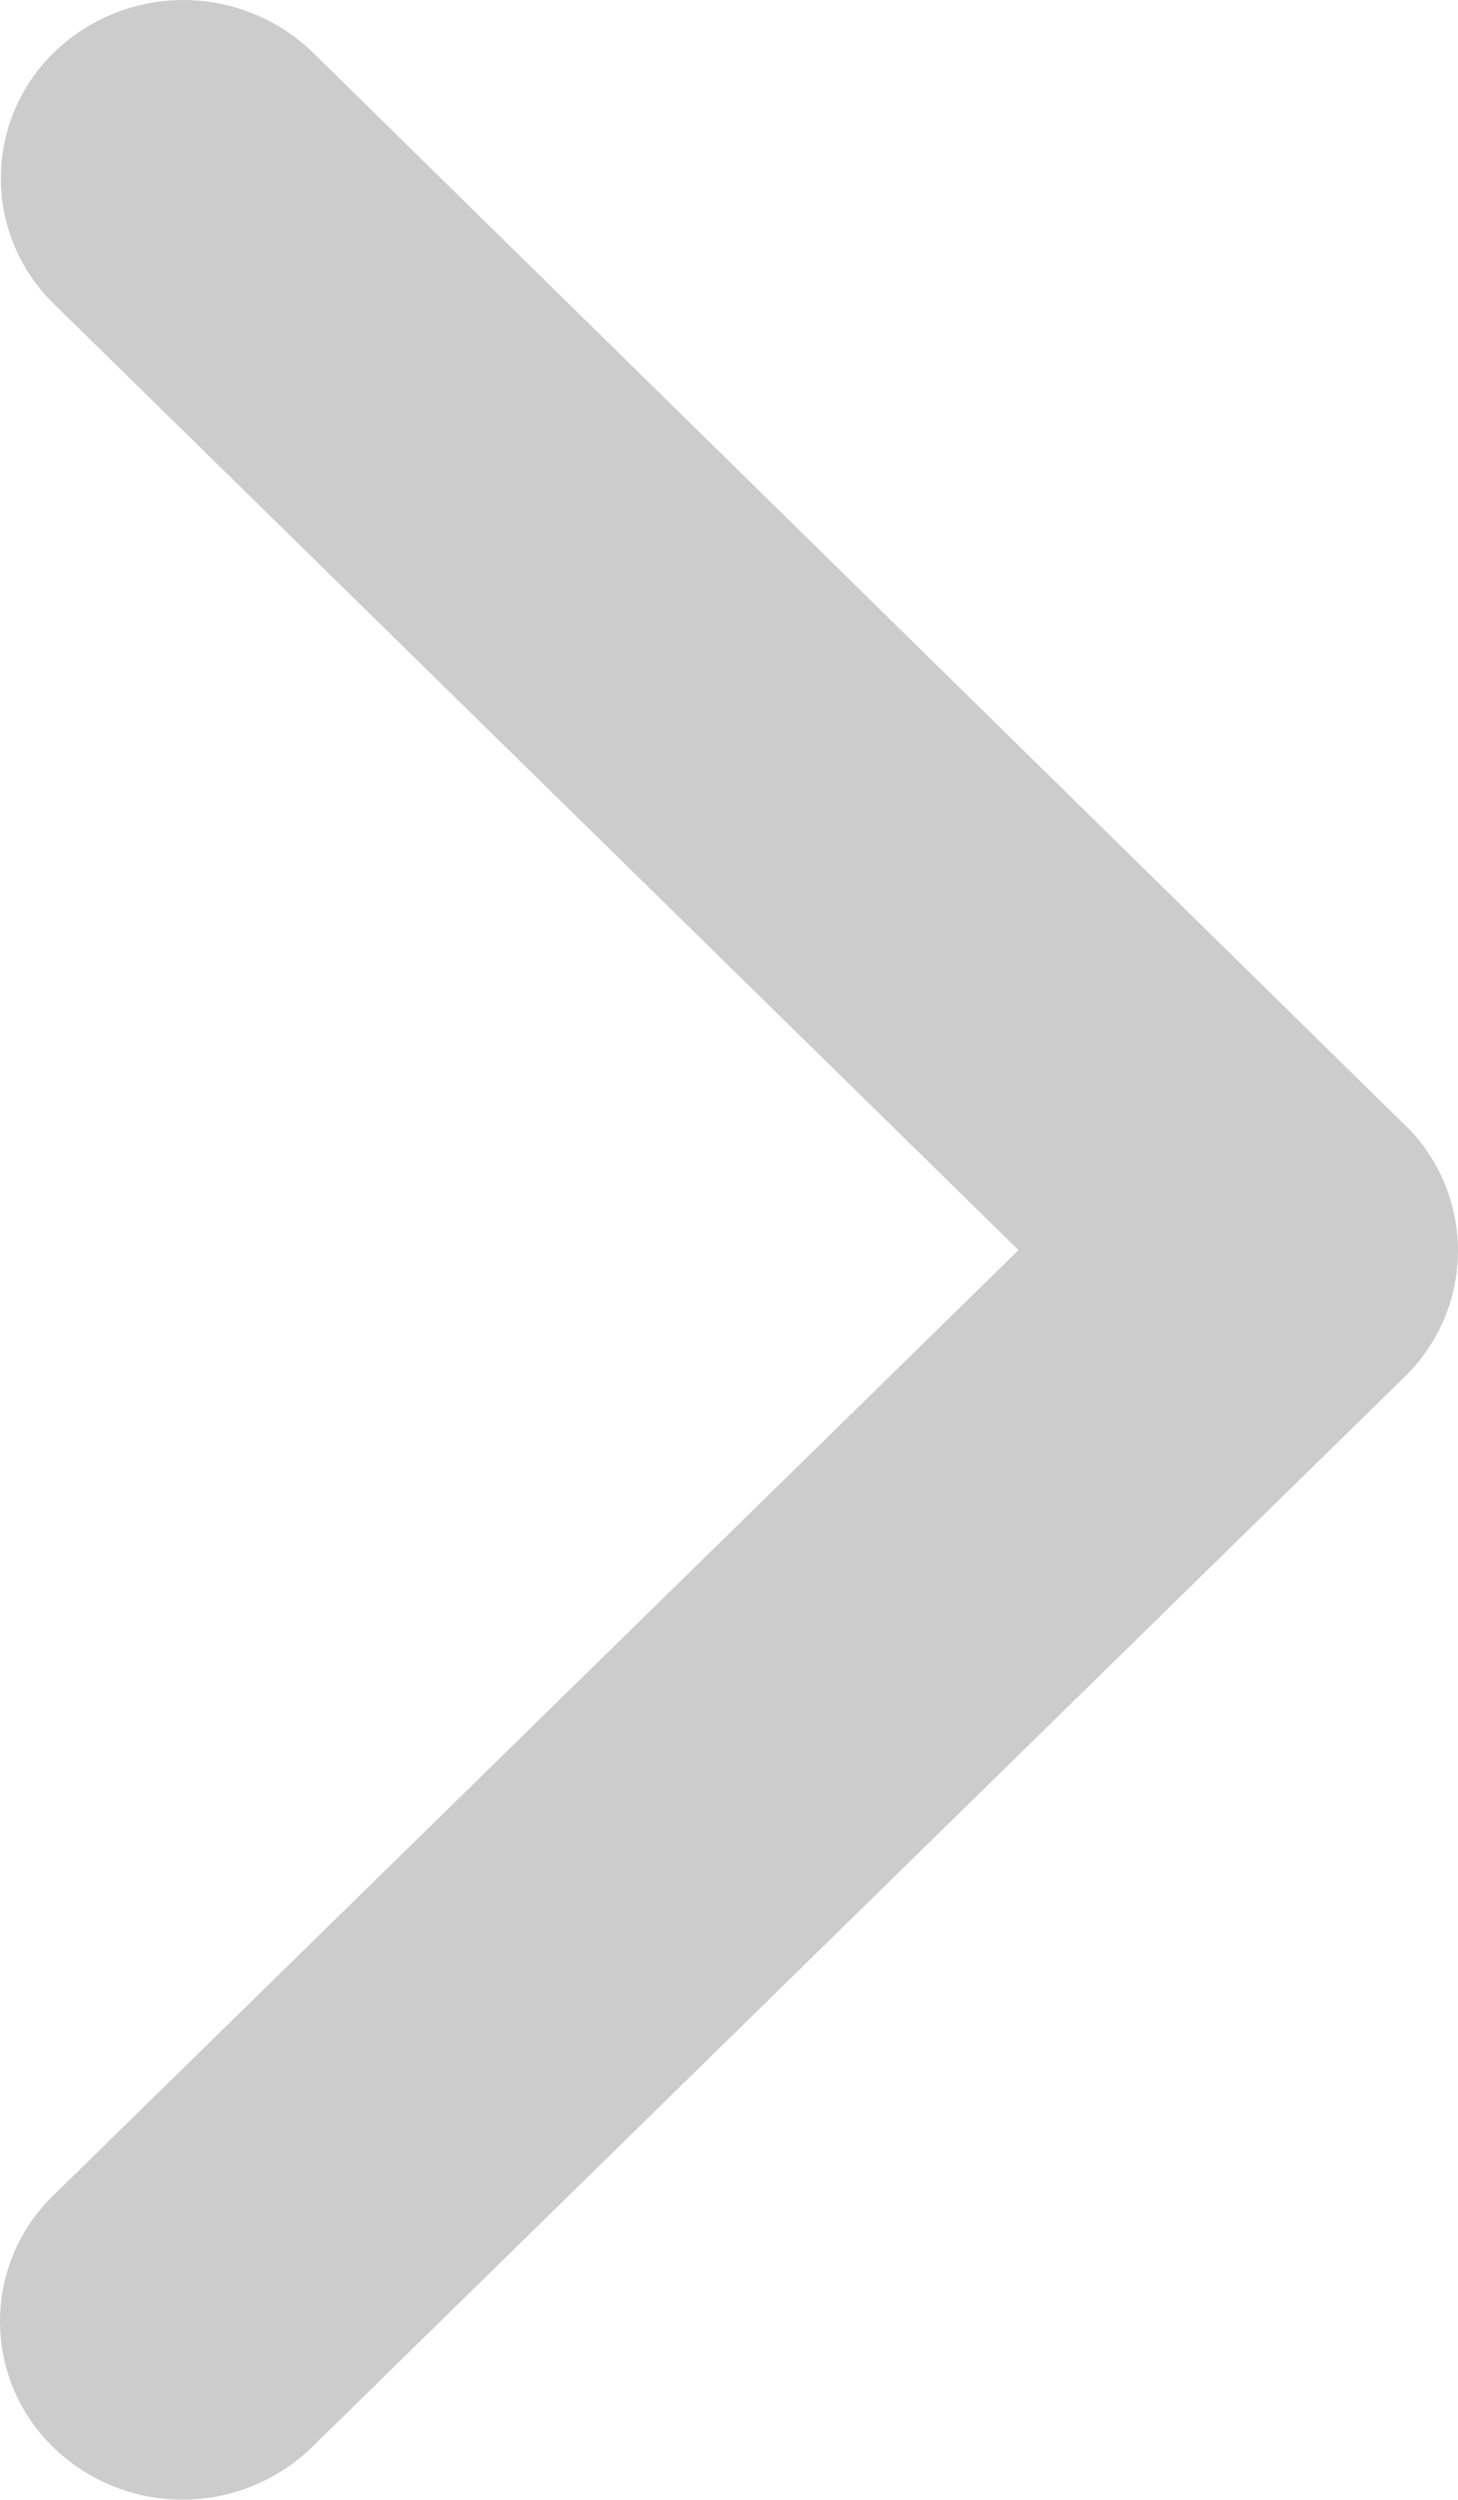 <svg xmlns="http://www.w3.org/2000/svg" width="7" height="12" viewBox="0 0 7 12">
  <path id="Icon_ionic-ios-arrow-back" data-name="Icon ionic-ios-arrow-back" d="M13.361,12.192l4.633-4.537a.842.842,0,0,0,0-1.211.892.892,0,0,0-1.239,0l-5.249,5.141a.844.844,0,0,0-.026,1.182l5.271,5.176a.893.893,0,0,0,1.239,0,.842.842,0,0,0,0-1.211Z" transform="translate(18.251 18.193) rotate(180)" fill="#ccc"/>
</svg>
